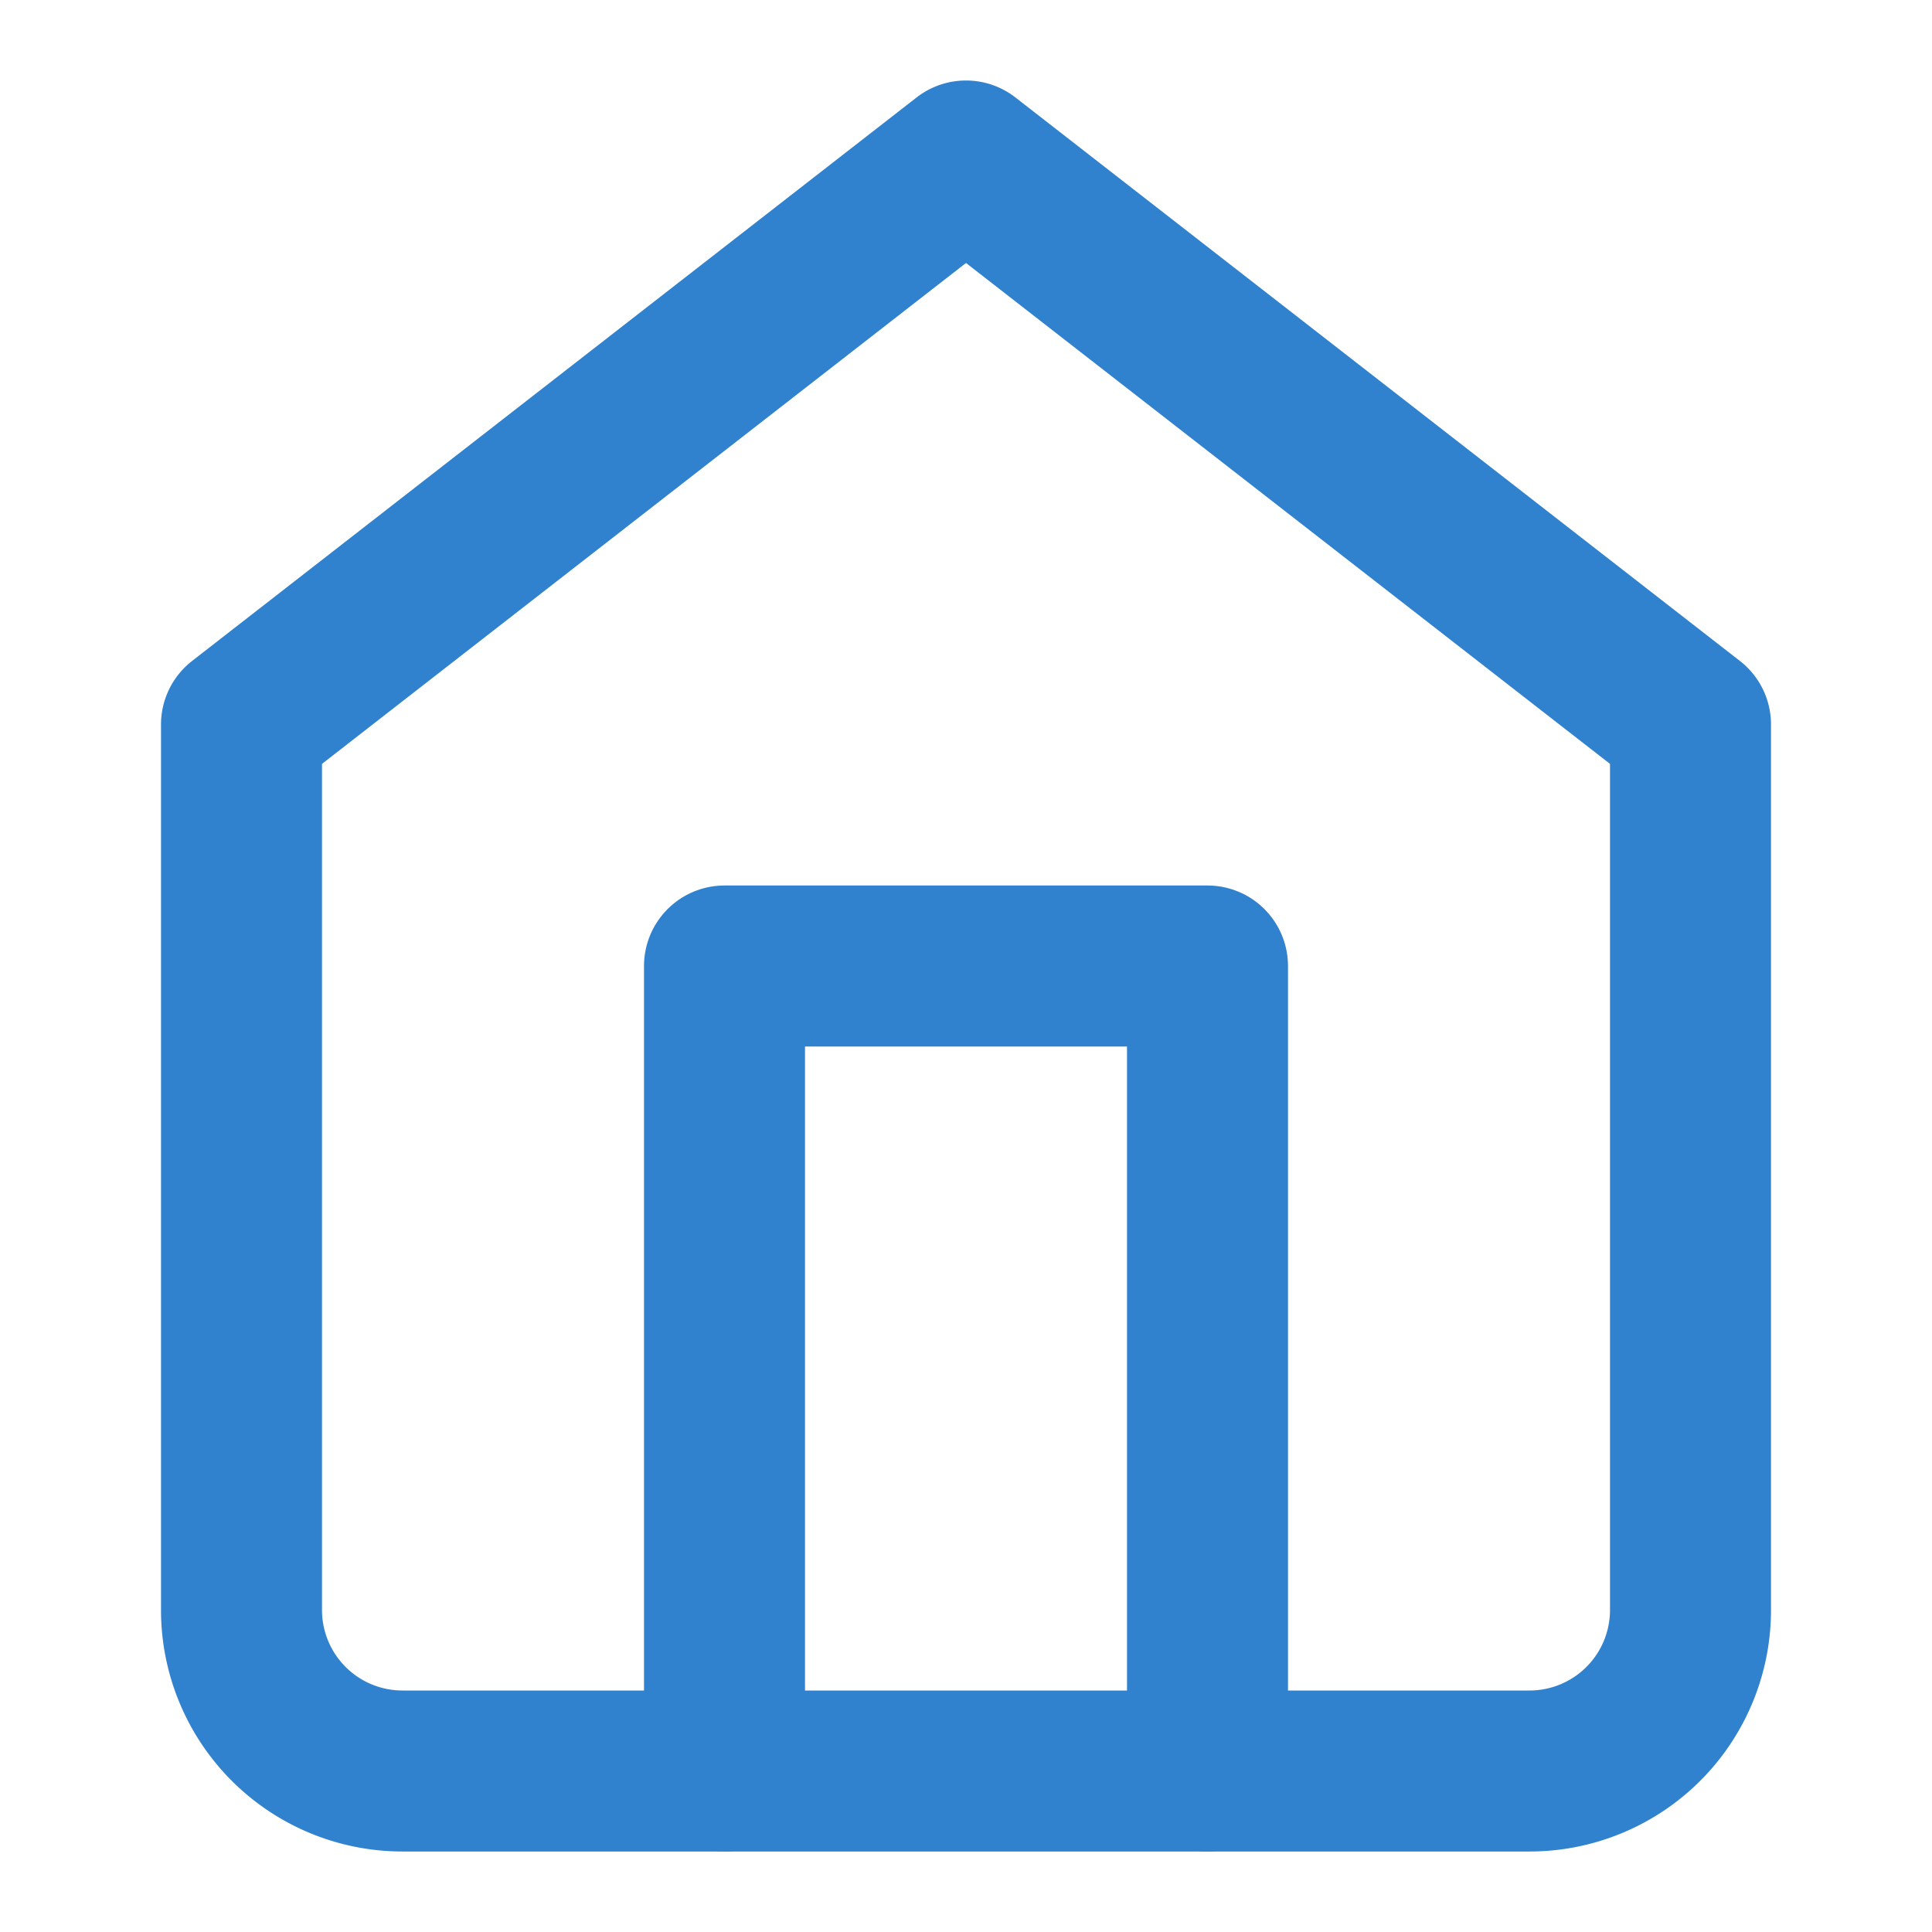 
<svg xmlns="http://www.w3.org/2000/svg" width="64" height="64" viewBox="0 0 24 24" fill="none" stroke="#3182CE" stroke-width="2" stroke-linecap="round" stroke-linejoin="round">
  <path d="M3 9l9-7 9 7v11a2 2 0 0 1-2 2H5a2 2 0 0 1-2-2z"/>
  <polyline points="9 22 9 12 15 12 15 22"/>
</svg>
